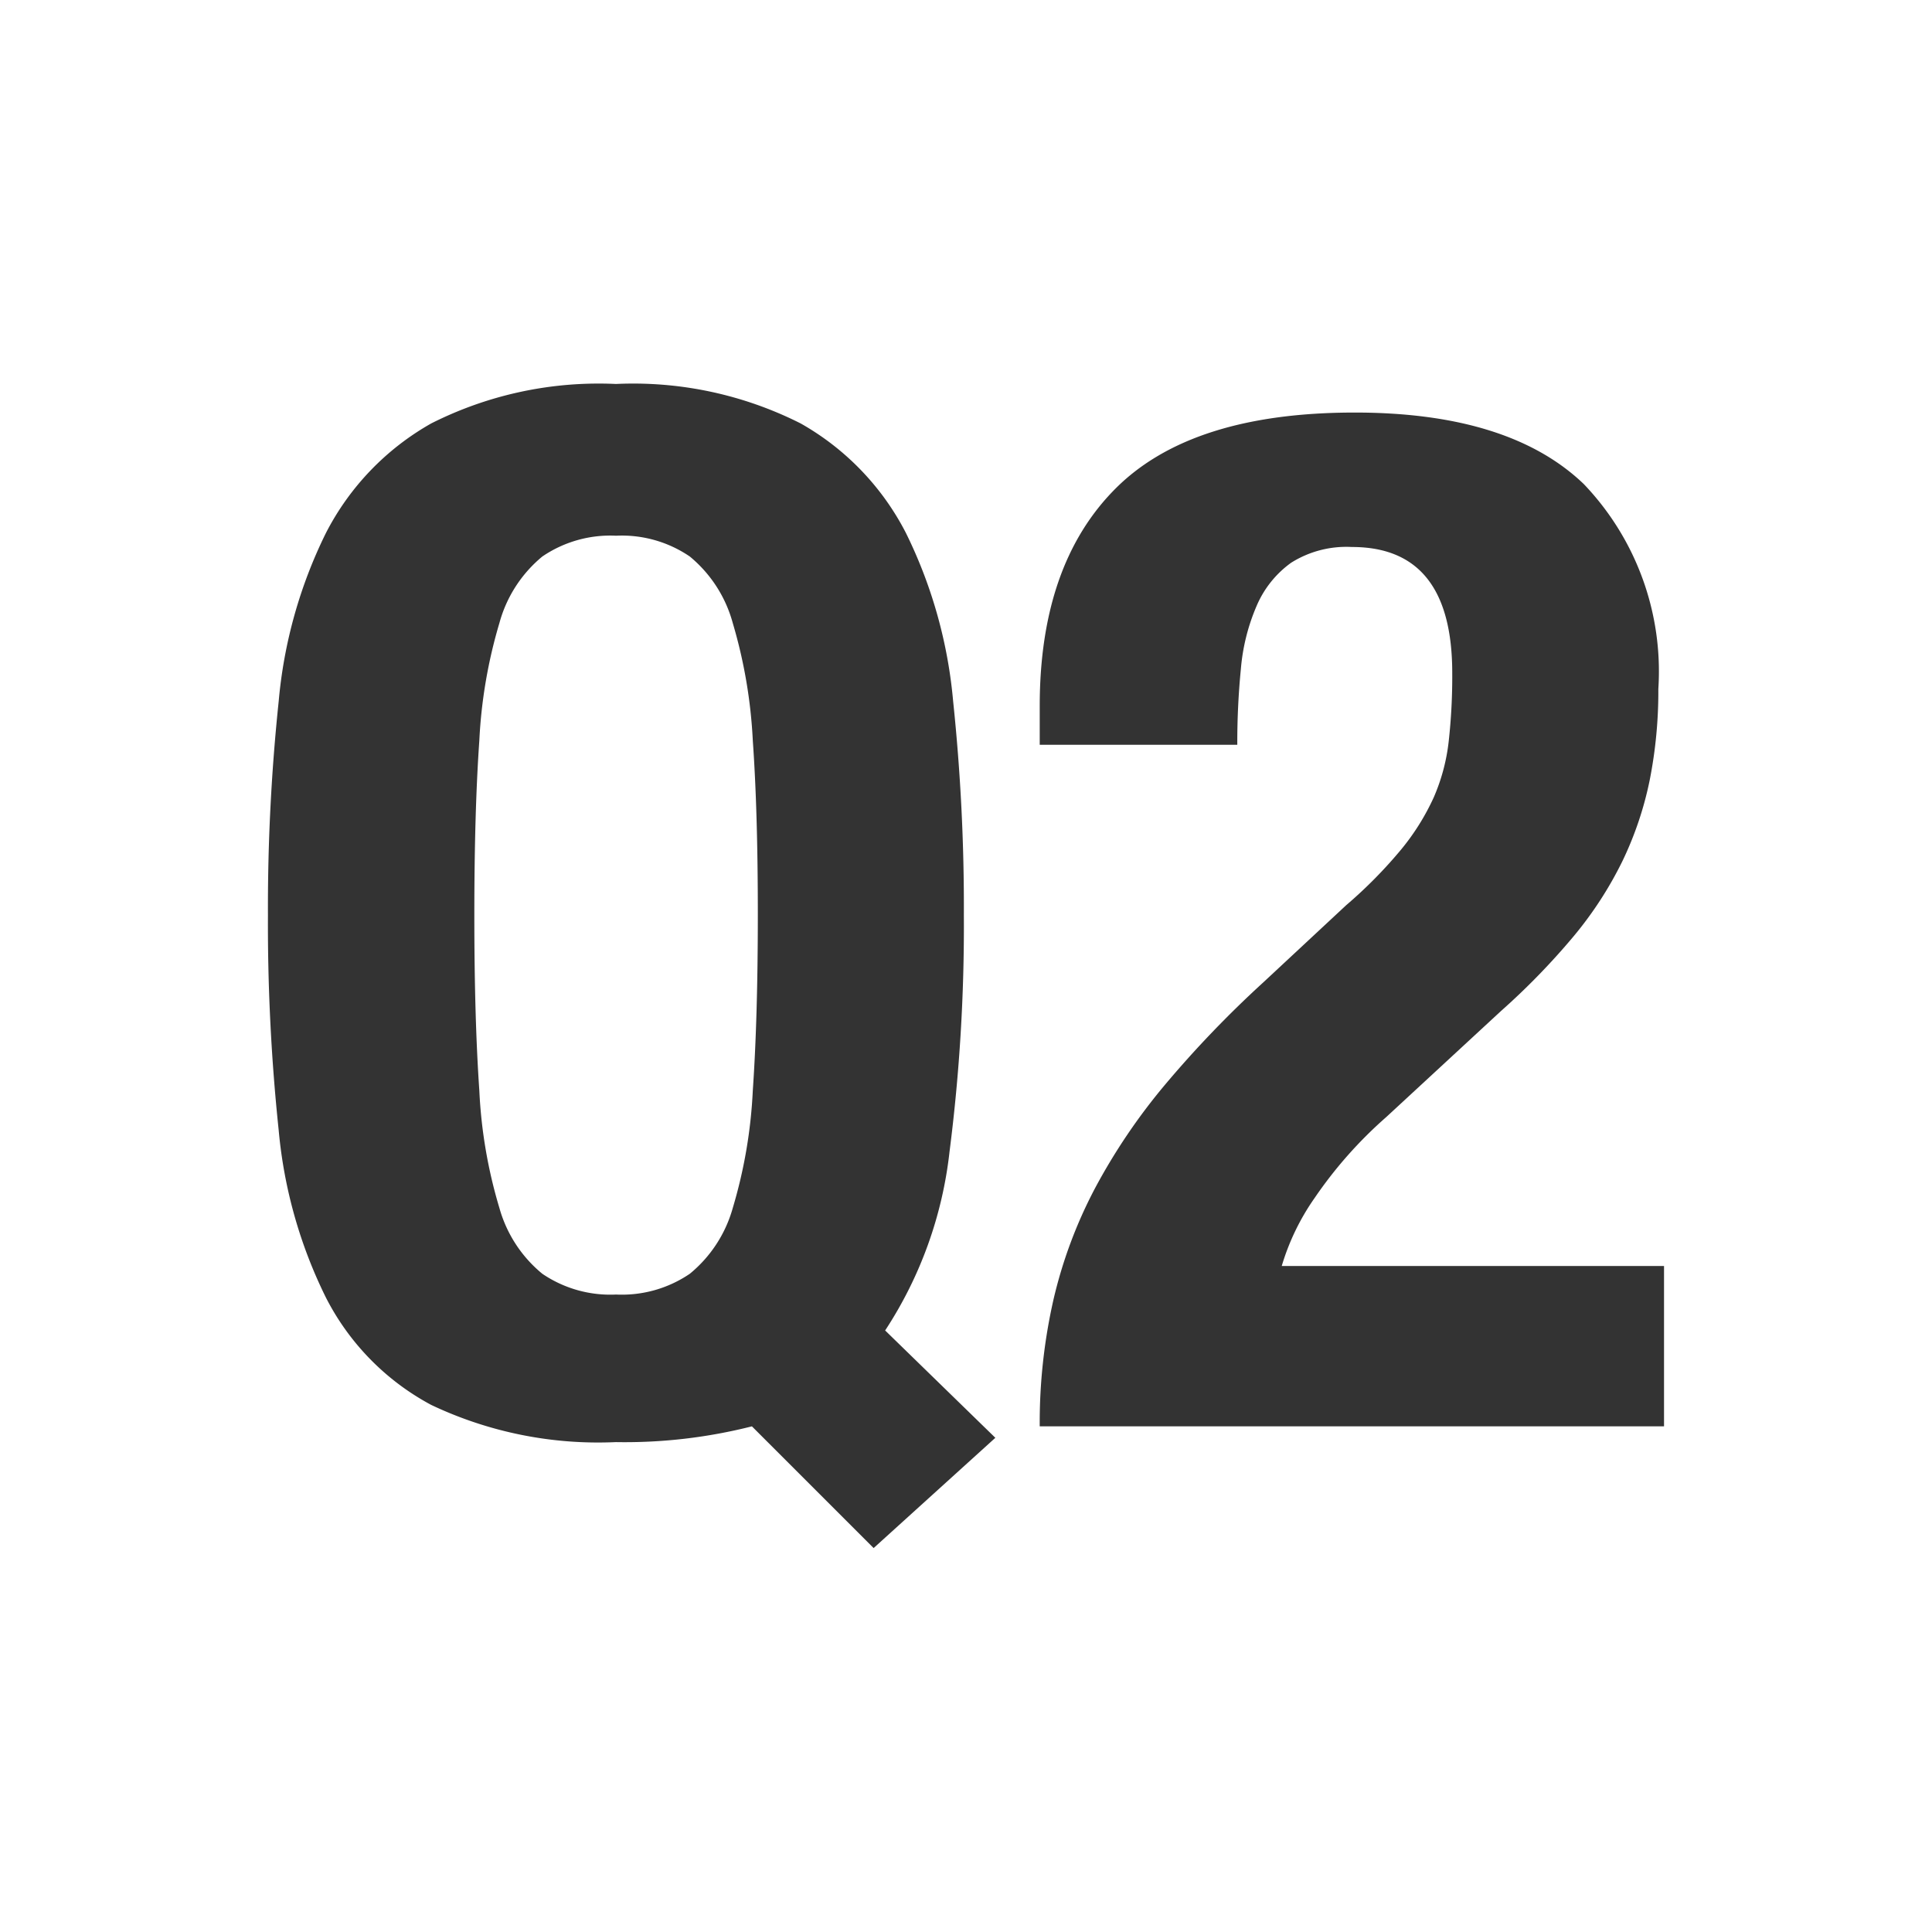 <svg xmlns="http://www.w3.org/2000/svg" width="58.73" height="58.729" viewBox="0 0 58.73 58.729"><rect x="0" y="0" width="58.73" height="58.729" fill="#333333" stroke="none"/><defs><clipPath id="a"><path data-name="Pfad 63" d="M0 7.706h58.73v-58.73H0z" transform="translate(0 51.024)" fill="none"/></clipPath></defs><g data-name="Gruppe 83"><g data-name="Gruppe 61" clip-path="url(#a)"><path data-name="Pfad 62" d="M58.73 0H0v58.73h58.73zM26.905 40.442l3.352 3.265-3.7 3.352-3.7-3.7a15.733 15.733 0 01-4.134.479 11.837 11.837 0 01-5.616-1.131 7.634 7.634 0 01-3.2-3.264 14.377 14.377 0 01-1.436-5.093 59.87 59.87 0 01-.326-6.526 60.055 60.055 0 01.327-6.508 14.417 14.417 0 011.436-5.114 8.041 8.041 0 013.2-3.33 11.291 11.291 0 015.616-1.2 11.286 11.286 0 015.615 1.2 8.043 8.043 0 013.2 3.33 14.441 14.441 0 011.435 5.114 59.764 59.764 0 01.326 6.508 53.946 53.946 0 01-.435 7.181 12.406 12.406 0 01-1.959 5.441m23.678 2.913H31.606a16.912 16.912 0 01.414-3.835 14.069 14.069 0 011.262-3.394 18.3 18.3 0 012.133-3.156 32.892 32.892 0 012.985-3.109l2.524-2.35a13.974 13.974 0 001.676-1.7 7.171 7.171 0 00.98-1.567 5.891 5.891 0 00.457-1.7 17.862 17.862 0 00.109-2.089q0-3.831-3.048-3.831a3.151 3.151 0 00-1.85.479 3.121 3.121 0 00-1.048 1.31 6.134 6.134 0 00-.479 1.915 22.908 22.908 0 00-.109 2.308h-6.006v-1.176q0-4.308 2.308-6.616t7.269-2.307q4.7 0 6.965 2.177a8.238 8.238 0 012.263 6.225 13.877 13.877 0 01-.261 2.764 10.473 10.473 0 01-.826 2.46 11.4 11.4 0 01-1.48 2.285 21.431 21.431 0 01-2.22 2.285l-3.484 3.22a13.048 13.048 0 00-2.177 2.459 7.147 7.147 0 00-1 2.068h11.621zm-27.7-10.207q.152-2.2.153-5.332t-.153-5.311a15.171 15.171 0 00-.609-3.569 3.971 3.971 0 00-1.306-2.023 3.662 3.662 0 00-2.241-.632 3.665 3.665 0 00-2.242.632 3.97 3.97 0 00-1.305 2.023 15.047 15.047 0 00-.61 3.569q-.152 2.177-.152 5.311t.152 5.332a14.762 14.762 0 00.61 3.569 3.964 3.964 0 001.305 2 3.673 3.673 0 002.242.631 3.669 3.669 0 002.241-.631 3.965 3.965 0 001.306-2 14.882 14.882 0 00.609-3.569" fill="#fff"/></g></g></svg>